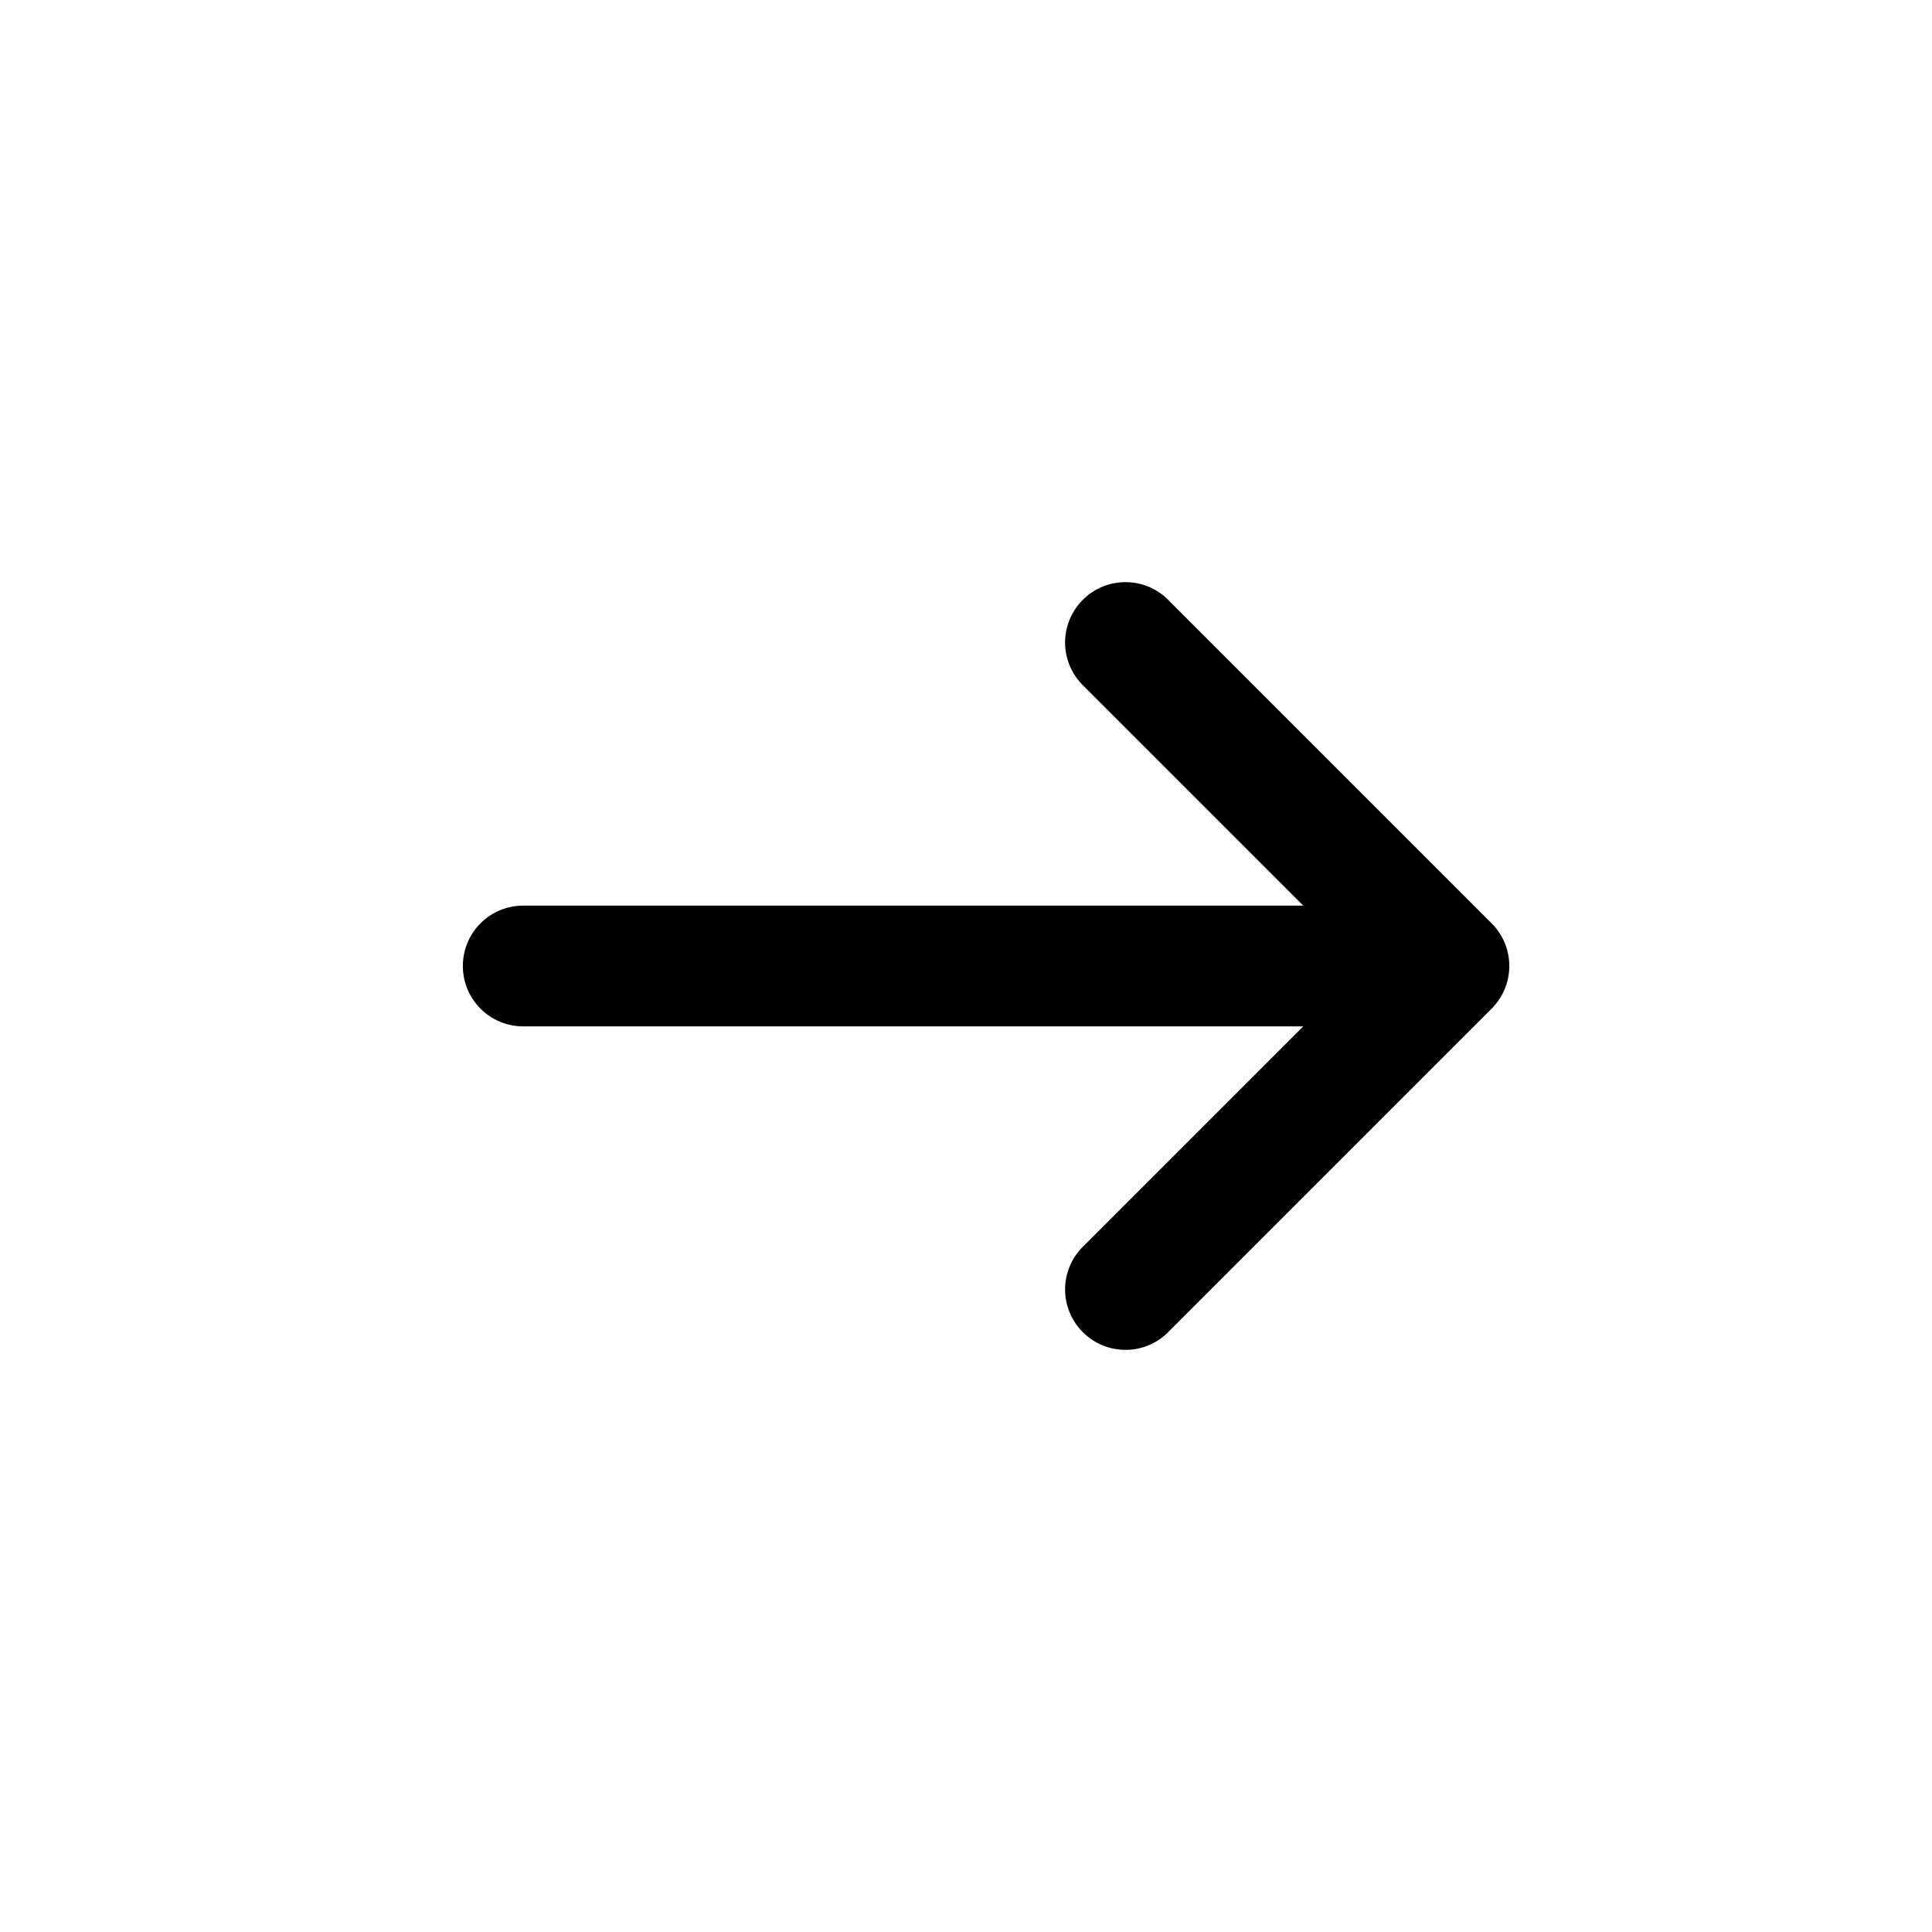 <svg width="28" height="28" viewBox="0 0 28 28" fill="none" xmlns="http://www.w3.org/2000/svg">
<path d="M15.715 9.952C15.629 9.872 15.56 9.775 15.512 9.668C15.464 9.56 15.438 9.444 15.436 9.327C15.434 9.209 15.456 9.093 15.5 8.984C15.544 8.875 15.61 8.776 15.693 8.693C15.776 8.61 15.875 8.544 15.984 8.5C16.093 8.456 16.209 8.435 16.327 8.437C16.444 8.439 16.56 8.464 16.667 8.512C16.775 8.56 16.871 8.629 16.951 8.715L21.618 13.382C21.782 13.546 21.874 13.768 21.874 14C21.874 14.232 21.782 14.454 21.618 14.618L16.951 19.285C16.871 19.371 16.775 19.44 16.667 19.488C16.56 19.536 16.444 19.561 16.327 19.563C16.209 19.565 16.093 19.544 15.984 19.5C15.875 19.456 15.776 19.39 15.693 19.307C15.61 19.224 15.544 19.125 15.5 19.016C15.456 18.907 15.434 18.791 15.436 18.673C15.438 18.556 15.464 18.44 15.512 18.332C15.56 18.225 15.629 18.128 15.715 18.048L18.888 14.875L7.583 14.875C7.351 14.875 7.128 14.783 6.964 14.619C6.8 14.455 6.708 14.232 6.708 14C6.708 13.768 6.8 13.545 6.964 13.381C7.128 13.217 7.351 13.125 7.583 13.125L18.888 13.125L15.715 9.952Z" fill="black"/>
</svg>
